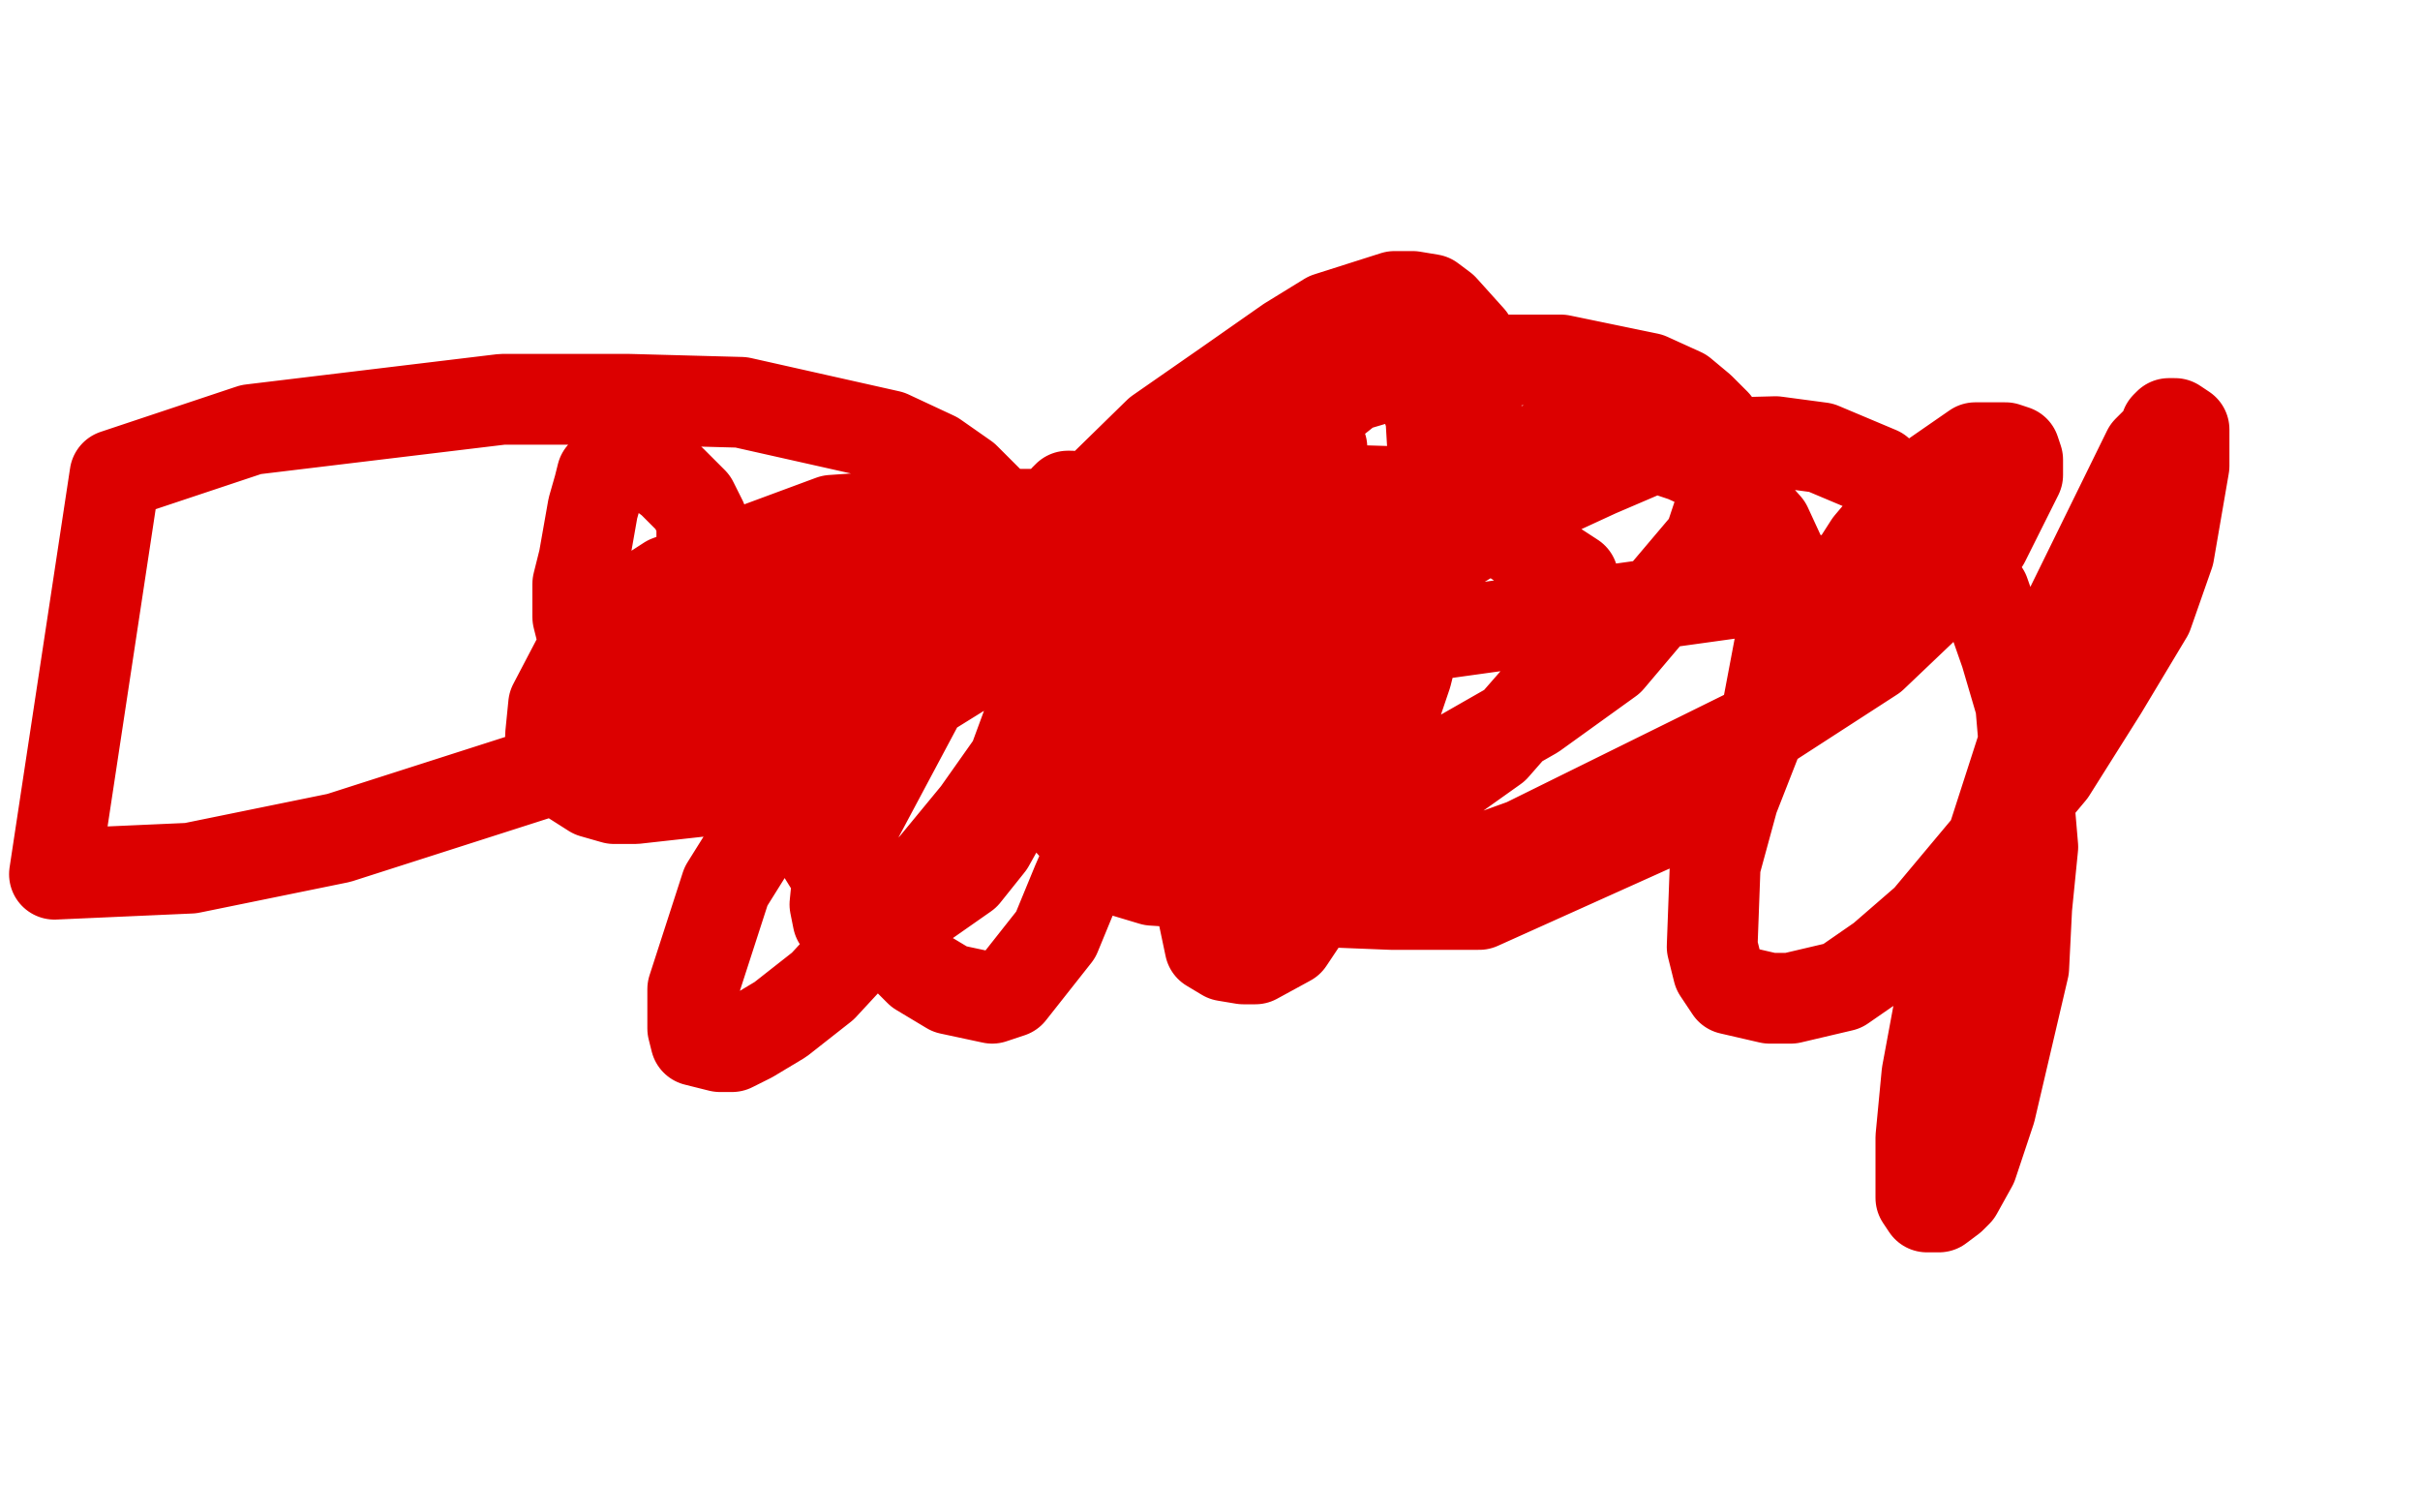 <?xml version="1.0" standalone="no"?>
<!DOCTYPE svg PUBLIC "-//W3C//DTD SVG 1.1//EN"
"http://www.w3.org/Graphics/SVG/1.1/DTD/svg11.dtd">

<svg width="800" height="500" version="1.1" xmlns="http://www.w3.org/2000/svg" xmlns:xlink="http://www.w3.org/1999/xlink" style="stroke-antialiasing: false"><desc>This SVG has been created on https://colorillo.com/</desc><rect x='0' y='0' width='800' height='500' style='fill: rgb(255,255,255); stroke-width:0' /><polyline points="245,227 245,228 245,228 245,229 245,229 246,231 246,231 254,253 254,253 275,287 275,287 285,302 285,302 304,321 304,321 314,327 314,327 328,330 328,330 334,328 334,328 349,309 349,309 356,292 356,292 366,269 366,269 371,227 371,227 371,212 371,212 371,201 371,201 370,190 370,190 369,188 369,188 368,188 368,188 367,188 367,188 366,190 363,197 360,207 358,218 357,241 357,253 358,262 360,268 363,269 365,269 368,268 382,253 393,239 411,216 423,197 434,166 437,156 437,149 437,148 436,148 435,148 435,149 432,152 429,158 423,169 416,193 415,205 415,219 415,231 424,248 431,254 440,257 463,257 479,252 507,236 532,218 565,179 569,167 571,156 567,140 562,135 556,130 545,125 516,119 497,119 473,120 426,134 405,143 385,158 357,193 350,213 346,232 347,260 353,271 361,280 371,288 381,291 412,293 429,288 449,279 494,247 508,231 516,218 519,207 520,191 477,163 444,162 415,162 383,166 342,175 266,201 237,215 212,229 200,243 200,245 201,245 203,245 207,243 210,241 221,227 225,217 230,206 232,186 232,179 232,172 229,166 222,159 218,156 213,154 204,153 203,153 201,155 199,157 198,161 196,168 193,185 191,193 191,204 193,212 202,229 208,233 220,237 247,241 262,241 282,234 304,223 329,198 332,188 332,180 327,166 319,158 309,151 294,144 245,133 208,132 166,132 83,142 38,157 18,289 63,287 112,277 215,244 263,227 303,207 332,186 353,168 354,165 354,164 353,164 352,165 352,166 351,167 350,173 350,195 350,207 353,223 366,253 378,268 393,280 435,298 460,299 489,299 549,272 573,252 584,236 591,199 590,187 584,174 568,156 557,151 545,147 519,145 506,149 490,156 452,185 433,206 420,223 400,265 396,279 396,294 400,313 405,316 411,317 415,317 426,311 432,302 445,282 465,223 472,195 475,172 473,138 470,129 466,124 461,121 458,121 454,122 434,138 419,156 408,173 386,215 379,235 378,253 378,268 387,288 395,293 407,297 440,298 468,292 504,279 585,239 619,217 640,197 656,179 667,157 667,152 666,149 663,148 659,148 656,148 653,148 640,157 629,167 618,180 593,219 582,241 573,264 567,286 566,313 568,321 572,327 585,330 592,330 609,326 622,317 637,304 678,255 695,228 710,203 717,183 722,154 722,145 722,142 719,140 717,140 716,141 715,144 710,149 683,204 673,233 653,295 642,328 637,355 635,376 635,396 637,399 639,399 641,399 645,396 647,394 652,385 658,367 669,320 670,300 672,280 668,233 663,216 656,196 645,179 621,156 602,148 587,146 549,147 528,156 502,168 474,185 435,221 426,235 420,250 416,268 416,271 417,272 419,273 423,273 427,272 431,269 436,266 441,262 447,246 448,239 448,230 447,222 437,204 429,197 419,189 406,183 354,170 329,170 304,170 275,172 221,192 204,203 194,212 183,233 182,243 182,250 185,255 196,262 203,264 210,264 237,261 260,254 292,238 358,197 389,173 409,156 417,146 424,134 424,133 423,132 419,132 417,132 415,133 412,135 404,141 396,150 390,160 374,189 367,209 361,228 359,256 359,267 362,275 367,280 376,283 383,282 393,279 425,253 448,224 466,201 485,155 488,134 488,122 486,112 477,102 473,99 467,98 461,98 439,105 426,113 406,127 383,143 338,187 320,210 305,230 281,275 277,289 276,299 277,304 283,307 287,307 290,306 299,303 319,289 327,279 341,254 342,244 340,228 335,222 328,217 317,215 308,216 298,222 270,249 255,269 240,293 229,327 229,340 230,344 238,346 242,346 248,343 258,337 272,326 309,286 323,269 335,252 342,233 343,229 343,228 631,188 627,193 625,195 622,197 622,198" style="fill: none; stroke: #dc0000; stroke-width: 30; stroke-linejoin: round; stroke-linecap: round; stroke-antialiasing: false; stroke-antialias: 0; opacity: 1.0"/>
</svg>
